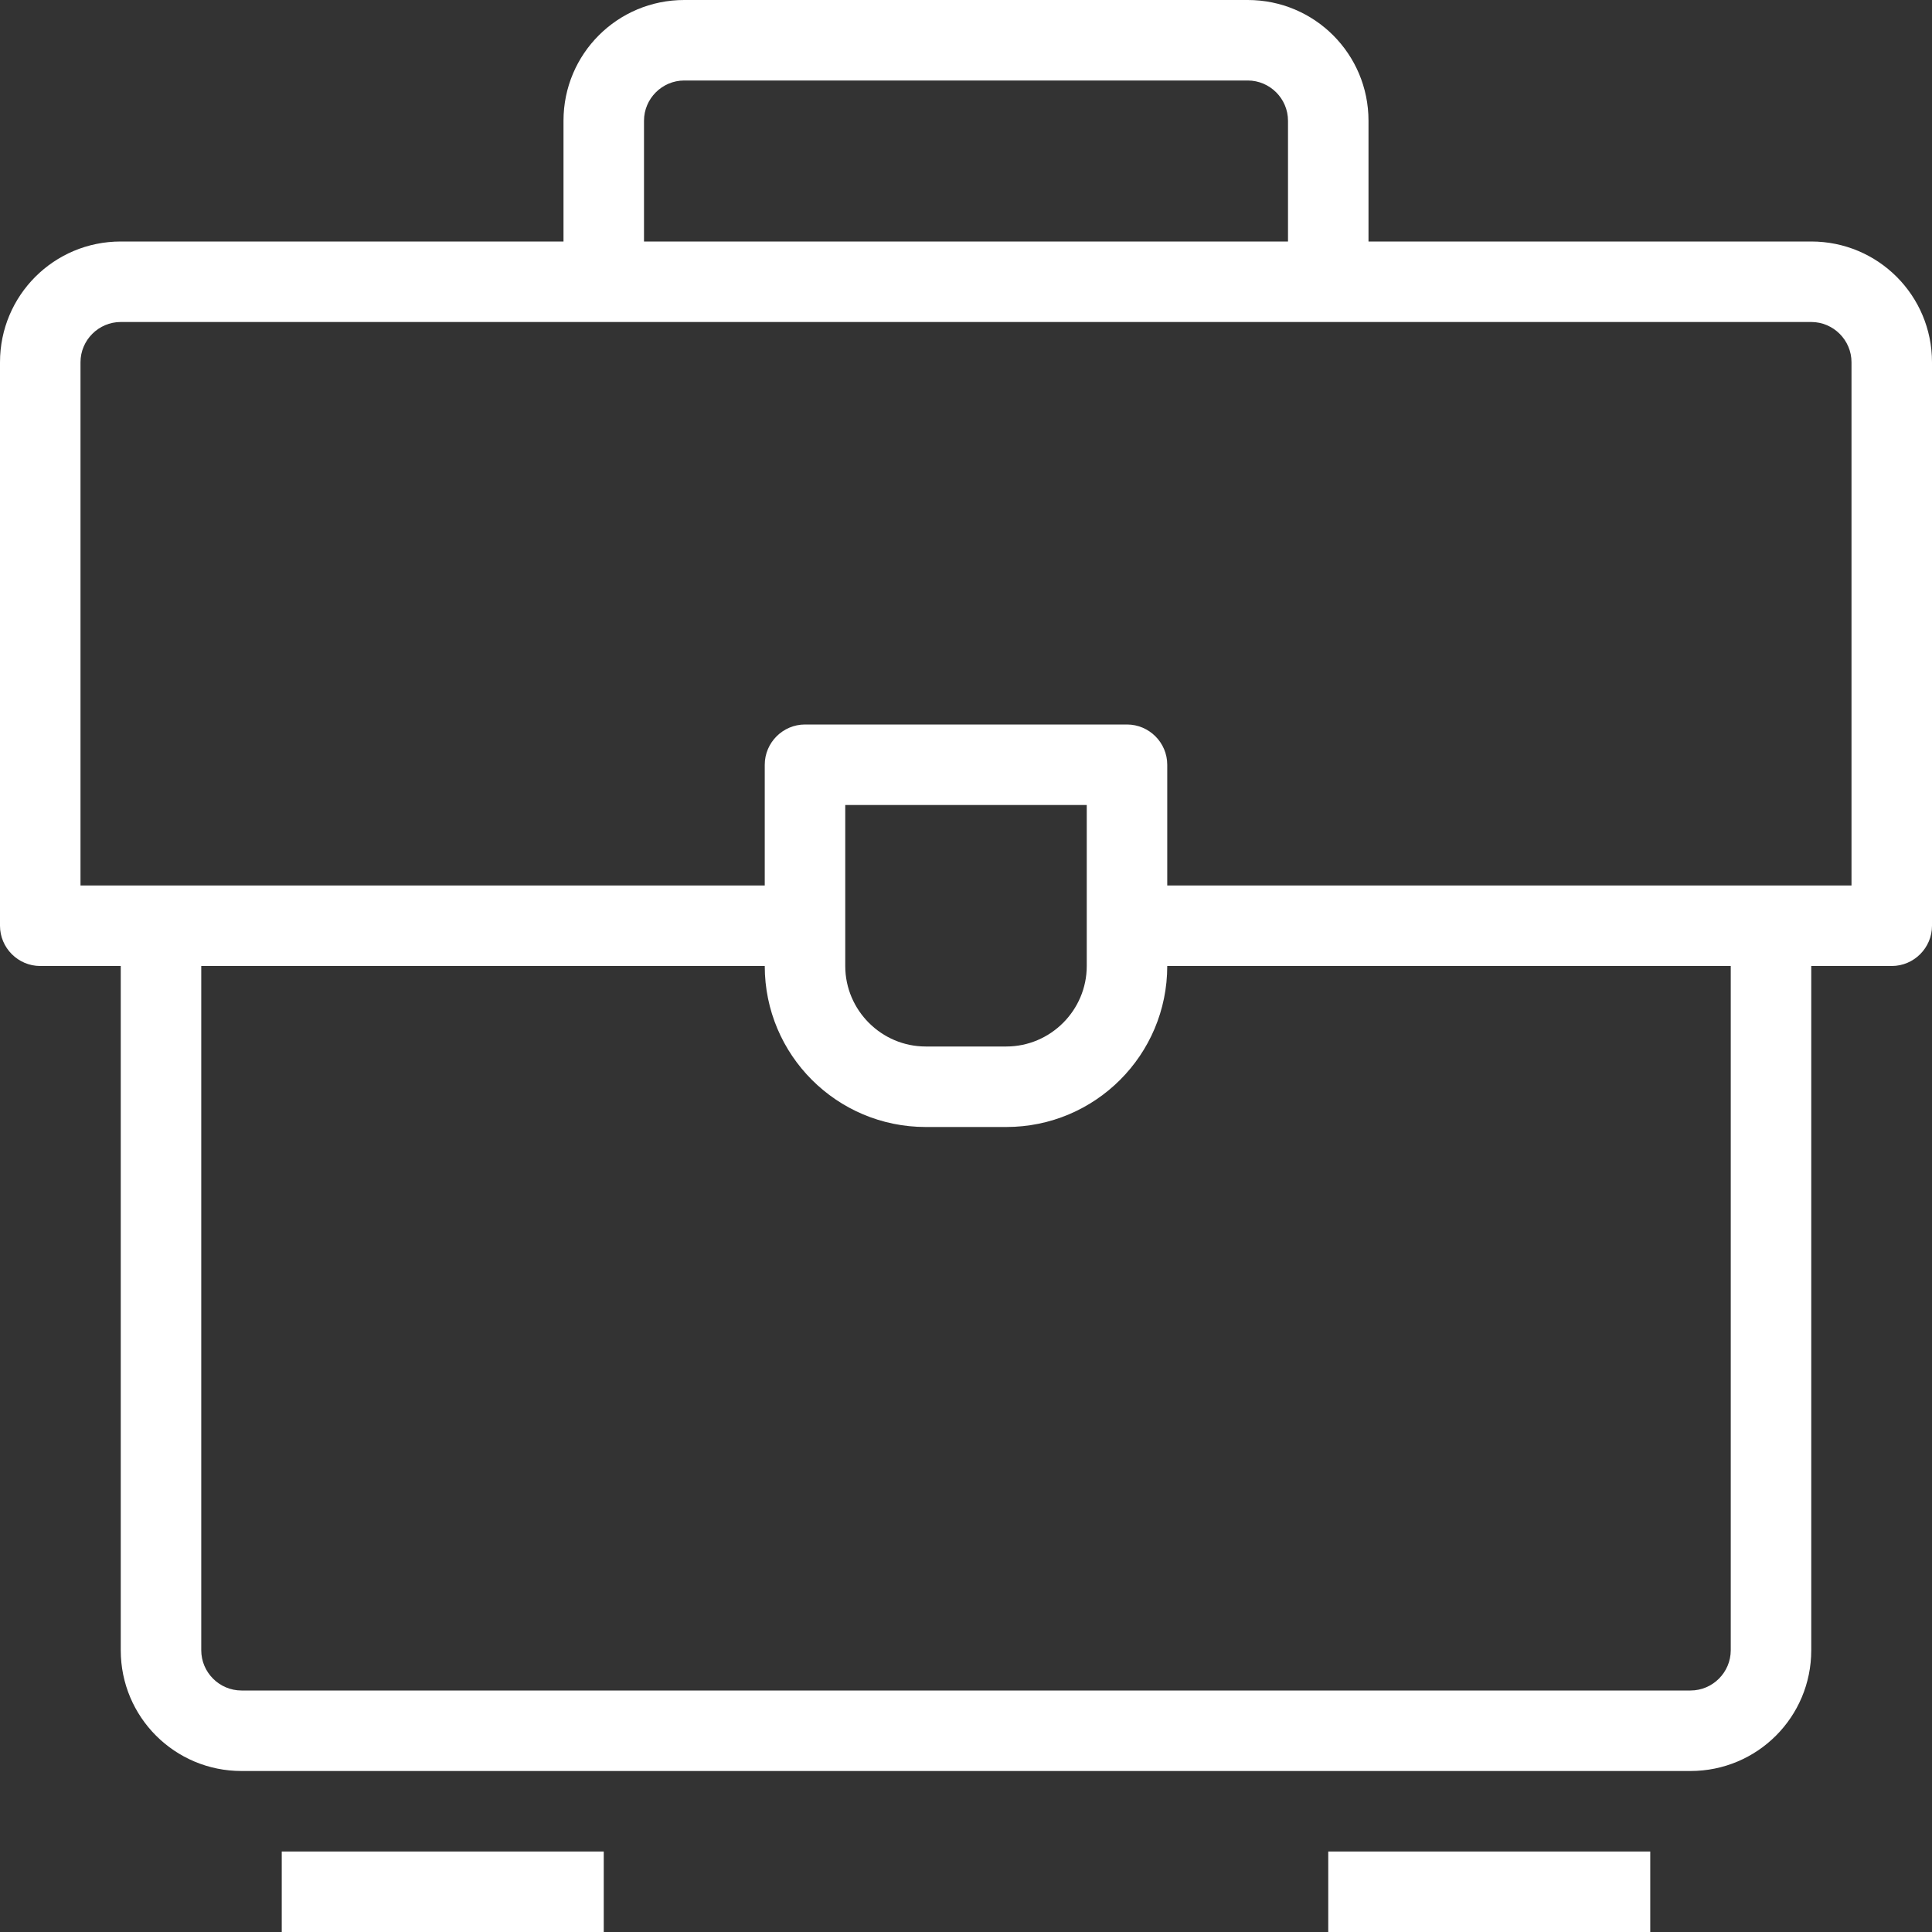 <?xml version="1.0" encoding="UTF-8"?><svg id="Layer_2" xmlns="http://www.w3.org/2000/svg" viewBox="0 0 48 48"><rect x="0" y="0" width="48" height="48" fill="#333333" stroke="none"/><defs><style>.cls-1{fill:#fff;stroke-width:0px;}</style></defs><g id="Layer_1-2"><path class="cls-1" d="M45,6h-11v-3c0-1.66-1.34-3-3-3h-14c-1.66,0-3,1.34-3,3v3H3c-1.66,0-3,1.34-3,3v14c0,.55.45,1,1,1h2v17c0,1.66,1.34,3,3,3h36c1.66,0,3-1.34,3-3v-17h2c.55,0,1-.45,1-1v-14c0-1.66-1.34-3-3-3ZM16,3c0-.55.45-1,1-1h14c.55,0,1,.45,1,1v3h-16v-3ZM43,41c0,.55-.45,1-1,1H6c-.55,0-1-.45-1-1v-17h14c0,2.21,1.79,4,4,4h2c2.21,0,4-1.79,4-4h14v17ZM21,24v-4h6v4c0,1.1-.9,2-2,2h-2c-1.1,0-2-.9-2-2ZM46,22h-17v-3c0-.55-.45-1-1-1h-8c-.55,0-1,.45-1,1v3H2v-13c0-.55.45-1,1-1h42c.55,0,1,.45,1,1v13Z"/><rect class="cls-1" x="33" y="46" width="8" height="2"/><rect class="cls-1" x="7" y="46" width="8" height="2"/></g></svg>